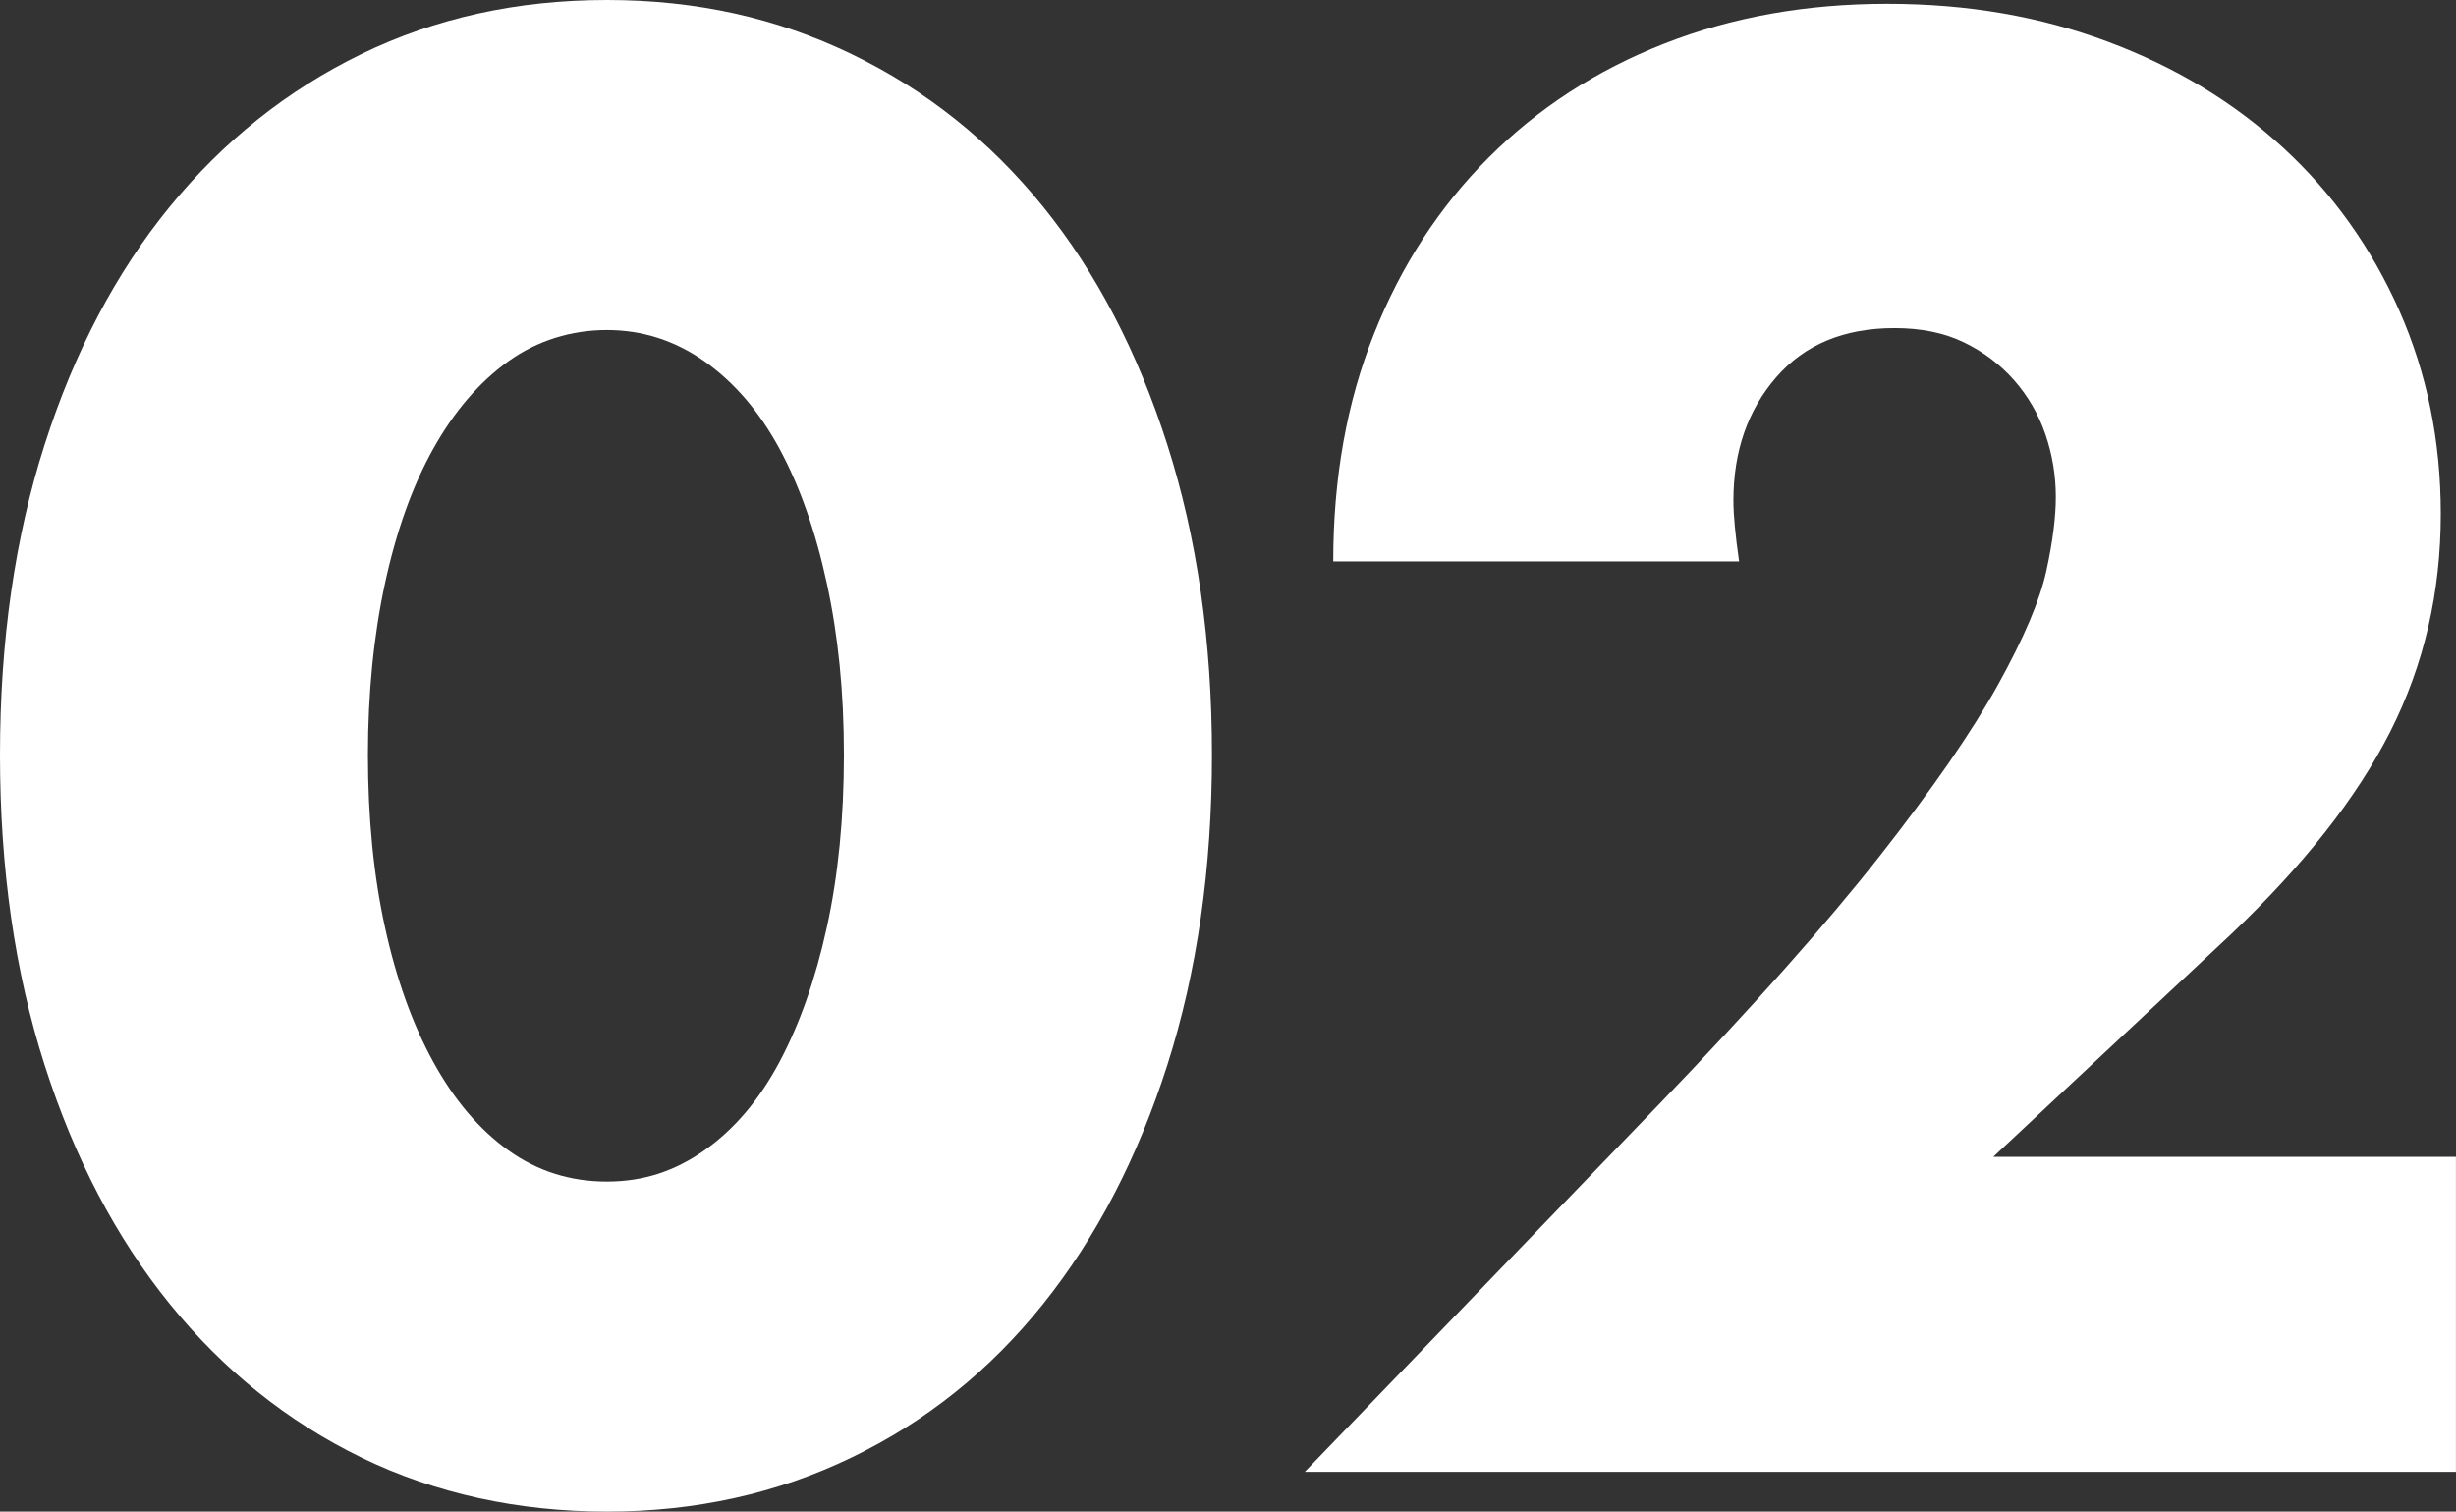 <?xml version="1.0" encoding="UTF-8"?><svg id="Layer_2" xmlns="http://www.w3.org/2000/svg" viewBox="0 0 445.63 274.26"><rect x="0" y="0" width="445.63" height="274.26" fill="#333333" stroke="none"/><g id="contents"><g><path d="M0,136.96c0-20.65,2.69-39.4,8.09-56.26,5.39-16.86,12.96-31.25,22.71-43.19,9.75-11.93,21.33-21.16,34.76-27.7S93.83,0,110.12,0s30.85,3.27,44.39,9.81c13.53,6.54,25.12,15.78,34.76,27.7,9.64,11.93,17.15,26.33,22.54,43.19,5.39,16.86,8.09,35.62,8.09,56.26s-2.7,39.4-8.09,56.26c-5.39,16.86-12.9,31.32-22.54,43.36-9.63,12.04-21.22,21.33-34.76,27.87-13.54,6.54-28.34,9.81-44.39,9.81s-31.14-3.27-44.56-9.81-25.01-15.83-34.76-27.87c-9.75-12.04-17.32-26.5-22.71-43.36C2.69,176.36,0,157.61,0,136.96Zm66.76,0c0,11.47,1.03,21.91,3.1,31.31,2.06,9.41,4.99,17.55,8.77,24.43,3.79,6.88,8.31,12.22,13.59,16,5.28,3.79,11.24,5.68,17.89,5.68s12.33-1.89,17.72-5.68c5.39-3.79,9.92-9.12,13.59-16,3.67-6.88,6.54-15.02,8.6-24.43,2.07-9.4,3.1-19.84,3.1-31.31s-1.03-21.62-3.1-31.14c-2.06-9.52-4.94-17.66-8.6-24.43-3.67-6.76-8.21-12.04-13.59-15.83-5.39-3.79-11.3-5.68-17.72-5.68s-12.62,1.89-17.89,5.68c-5.28,3.79-9.81,9.07-13.59,15.83-3.79,6.77-6.71,14.92-8.77,24.43-2.06,9.52-3.1,19.91-3.1,31.14Z" fill="#fff"/><path d="M445.63,267.04H236.75l64.35-66.76c16.97-17.66,30.28-32.63,39.92-44.91,9.64-12.27,16.8-22.65,21.51-31.14,4.7-8.48,7.62-15.37,8.77-20.65,1.15-5.27,1.72-9.75,1.72-13.42,0-3.9-.63-7.68-1.89-11.36-1.26-3.67-3.16-6.94-5.68-9.81-2.53-2.87-5.56-5.16-9.12-6.88-3.56-1.72-7.74-2.58-12.56-2.58-9.18,0-16.34,2.98-21.51,8.95-5.16,5.97-7.74,13.42-7.74,22.37,0,2.53,.34,6.19,1.03,11.01h-73.64c0-15.14,2.46-28.91,7.4-41.29,4.93-12.39,11.87-23.06,20.82-32,8.95-8.95,19.56-15.83,31.83-20.65,12.27-4.82,25.75-7.23,40.43-7.23s27.81,2.3,40.09,6.88c12.27,4.59,22.88,11.01,31.83,19.27,8.95,8.26,15.94,18.07,20.99,29.42,5.04,11.36,7.57,23.69,7.57,36.99,0,14.23-3.04,27.36-9.12,39.4-6.08,12.04-15.78,24.38-29.08,36.99l-43.01,40.26h83.96v57.12Z" fill="#fff"/></g></g></svg>
